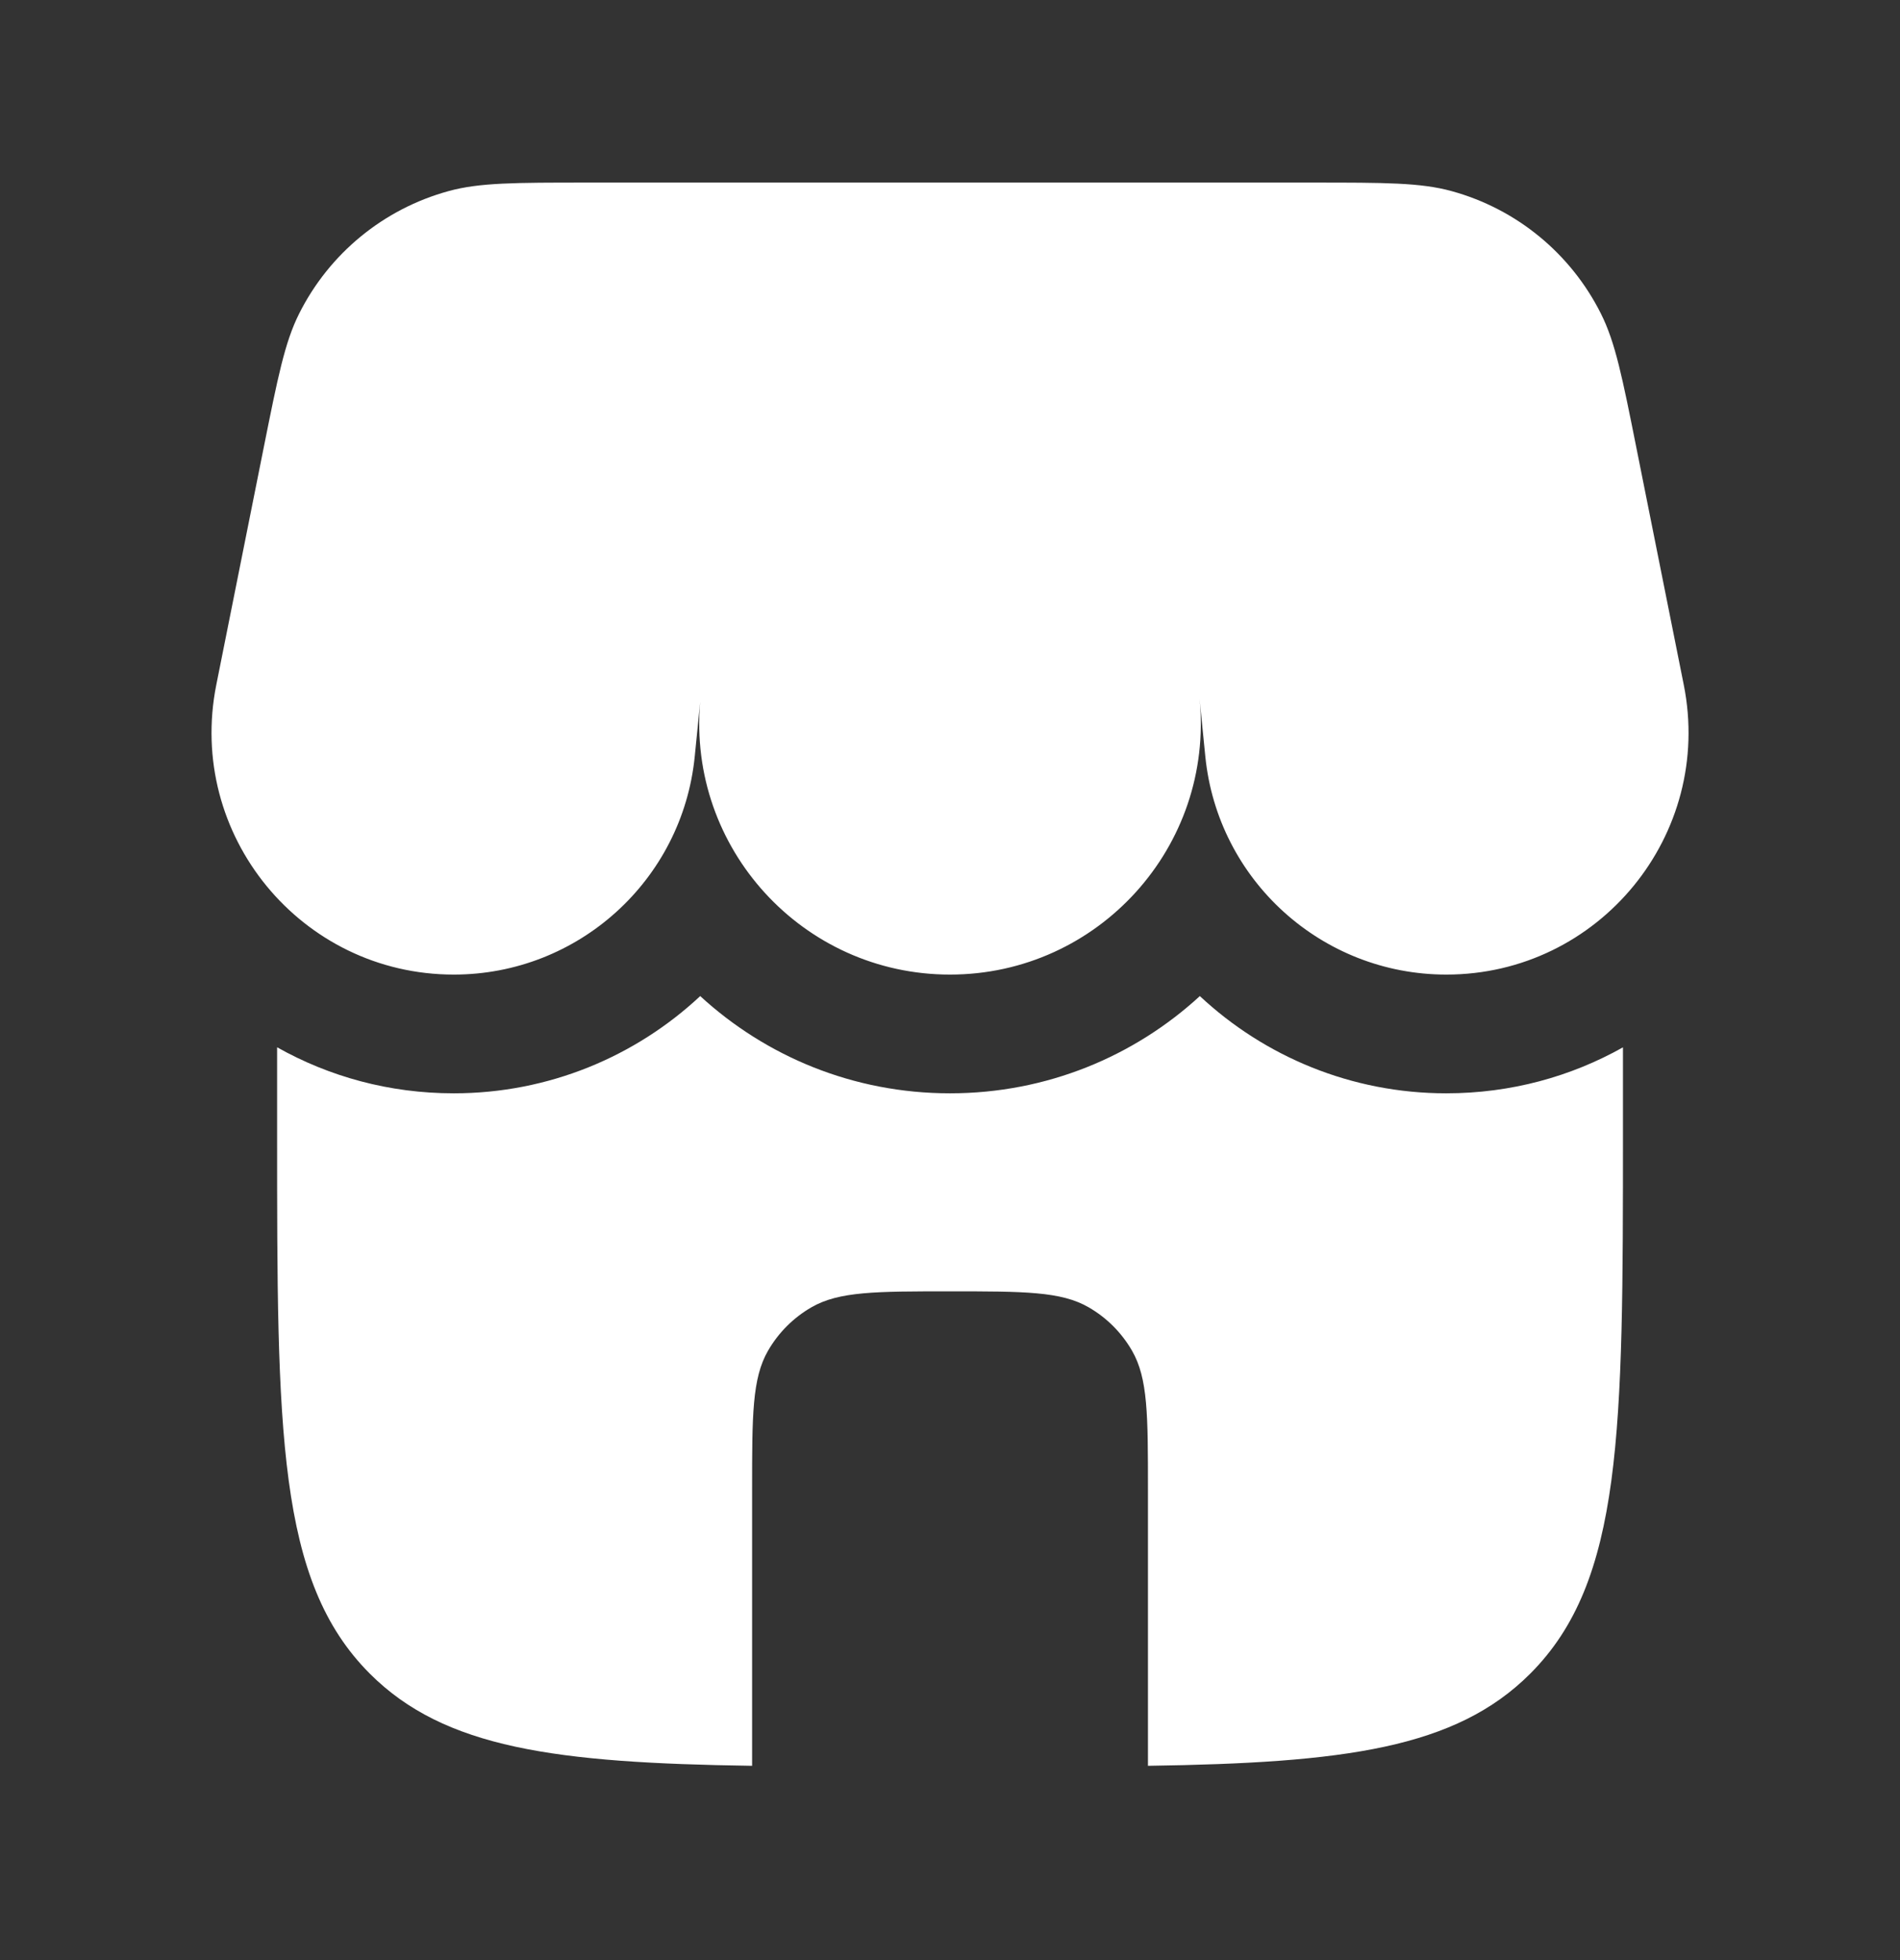 <svg xmlns="http://www.w3.org/2000/svg" fill="none" viewBox="0 0 32 33" height="33" width="32">
<rect x="0" y="0" width="32" height="33" fill="#333333" stroke="none"/>
<path fill="white" d="M5.038 5.281C4.796 5.762 4.678 6.355 4.44 7.543L3.643 11.529C3.138 14.053 5.069 16.408 7.643 16.408C9.738 16.408 11.493 14.82 11.701 12.735L11.793 11.814C11.576 14.279 13.519 16.408 16 16.408C18.499 16.408 20.451 14.25 20.203 11.764L20.3 12.735C20.509 14.82 22.263 16.408 24.359 16.408C26.933 16.408 28.863 14.053 28.358 11.529L27.561 7.543C27.324 6.355 27.205 5.762 26.963 5.281C26.455 4.267 25.54 3.516 24.446 3.217C23.926 3.074 23.321 3.074 22.11 3.074H19.334H9.891C8.68 3.074 8.075 3.074 7.556 3.217C6.462 3.516 5.546 4.267 5.038 5.281Z"></path>
<path fill="white" d="M24.358 18.407C25.448 18.407 26.46 18.124 27.334 17.633V19.074C27.334 24.102 27.334 26.616 25.772 28.178C24.514 29.436 22.64 29.681 19.334 29.729V25.074C19.334 23.828 19.334 23.205 19.066 22.741C18.89 22.436 18.638 22.184 18.334 22.009C17.87 21.741 17.247 21.741 16 21.741C14.754 21.741 14.131 21.741 13.667 22.009C13.363 22.184 13.111 22.436 12.935 22.741C12.667 23.205 12.667 23.828 12.667 25.074V29.729C9.361 29.681 7.487 29.436 6.229 28.178C4.667 26.616 4.667 24.102 4.667 19.074V17.632C5.541 18.124 6.553 18.407 7.642 18.407C9.239 18.407 10.702 17.789 11.793 16.77C12.896 17.783 14.369 18.407 16 18.407C17.631 18.407 19.105 17.783 20.208 16.77C21.299 17.789 22.762 18.407 24.358 18.407Z"></path>
</svg>
